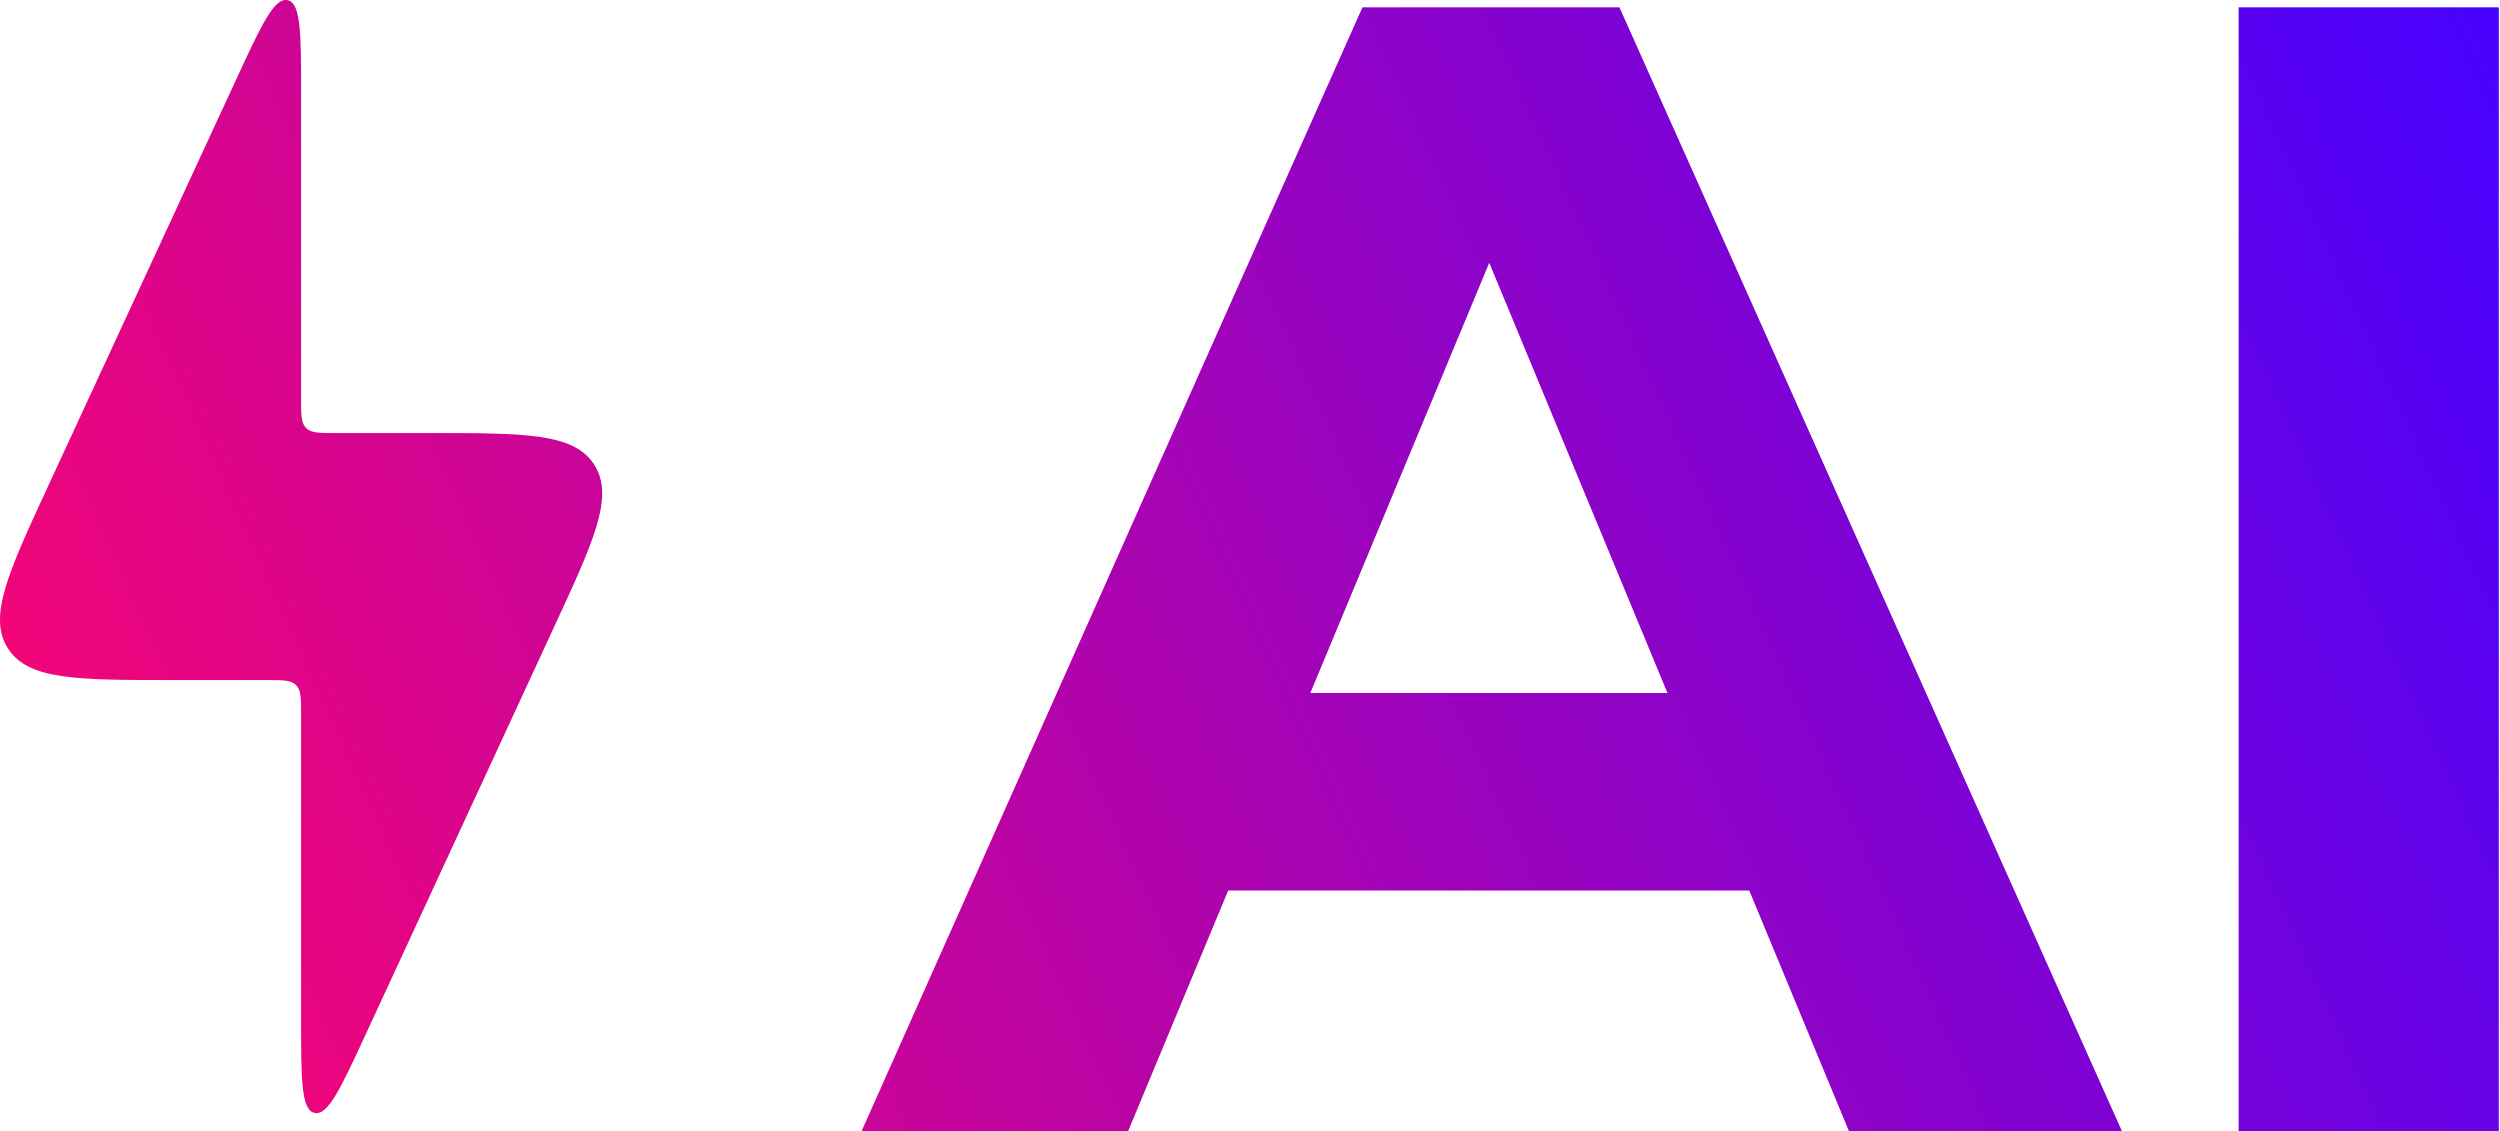 <svg width="137" height="62" viewBox="0 0 137 62" fill="none" xmlns="http://www.w3.org/2000/svg">
<path fill-rule="evenodd" clip-rule="evenodd" d="M9.476 37.267H14.622C15.507 37.267 15.95 37.267 16.225 37.543C16.5 37.818 16.5 38.261 16.5 39.147V55.803C16.5 59.151 16.5 60.826 17.237 60.988C17.974 61.151 18.676 59.632 20.081 56.596L20.082 56.592L30.34 34.411C32.563 29.605 33.674 27.203 32.566 25.468C31.459 23.732 28.814 23.732 23.524 23.732H18.378C17.493 23.732 17.05 23.732 16.775 23.457C16.5 23.182 16.5 22.739 16.5 21.852V5.197C16.5 1.849 16.5 0.174 15.763 0.012C15.026 -0.151 14.324 1.367 12.92 4.403L12.918 4.408L2.66 26.589L2.659 26.59C0.437 31.395 -0.674 33.797 0.434 35.532C1.542 37.267 4.186 37.267 9.476 37.267ZM74.664 0.4L47.208 62H61.816L67.305 48.8H95.86L101.328 62H116.288L88.744 0.4H74.664ZM91.376 37.976L81.611 14.401L71.807 37.976H91.376ZM122.679 0.4V62H136.935V0.4H122.679Z" fill="url(#paint0_linear_442_10)"/>
<defs>
<linearGradient id="paint0_linear_442_10" x1="6.78871e-09" y1="62" x2="137" y2="-7.9931e-07" gradientUnits="userSpaceOnUse">
<stop stop-color="#FF056E"/>
<stop offset="1" stop-color="#4701FF"/>
</linearGradient>
</defs>
</svg>
